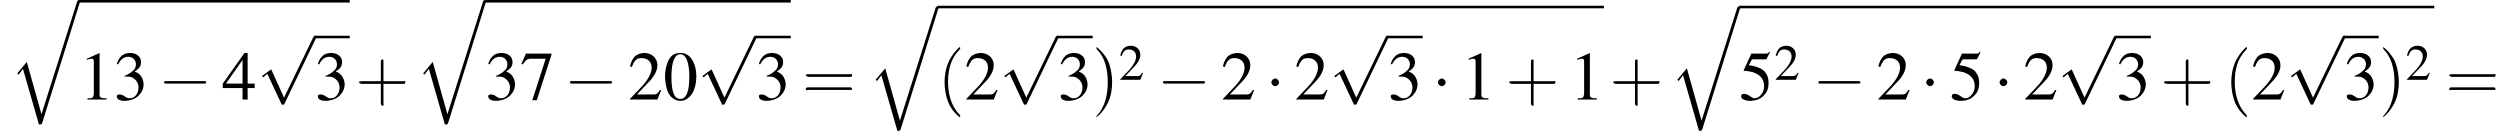 <?xml version='1.0' encoding='UTF-8'?>
<!---5.8-->
<svg height='21.5pt' version='1.1' viewBox='60.8 81.1 391.7 21.5' width='391.7pt' xmlns='http://www.w3.org/2000/svg' xmlns:xlink='http://www.w3.org/1999/xlink'>
<defs>
<path d='M5 17.5L2.7 9.3L1.2 11.1L1.4 11.3L2.1 10.4L4.6 19.1C5 19.1 5 19.1 5.1 18.9L11 0C11.1 -0.2 11.1 -0.2 11.1 -0.2C11.1 -0.3 11 -0.4 10.9 -0.4C10.7 -0.4 10.7 -0.3 10.6 -0.2L5 17.5Z' id='g1-113'/>
<path d='M7.2 -2.5C7.3 -2.5 7.5 -2.5 7.5 -2.7S7.3 -2.9 7.2 -2.9H1.3C1.1 -2.9 0.9 -2.9 0.9 -2.7S1.1 -2.5 1.3 -2.5H7.2Z' id='g6-0'/>
<path d='M2.1 -2.7C2.1 -3 1.8 -3.3 1.5 -3.3S0.9 -3 0.9 -2.7S1.2 -2.1 1.5 -2.1S2.1 -2.4 2.1 -2.7Z' id='g6-1'/>
<path d='M4.2 9.3L2.3 5.1C2.2 4.9 2.2 4.9 2.2 4.9C2.1 4.9 2.1 4.9 2 5L0.9 5.8C0.8 5.9 0.8 5.9 0.8 5.9C0.8 6 0.8 6.1 0.9 6.1C1 6.1 1.2 5.9 1.3 5.8C1.3 5.8 1.5 5.6 1.6 5.6L3.8 10.3C3.8 10.4 3.9 10.4 4 10.4C4.2 10.4 4.2 10.4 4.3 10.2L9.2 0C9.3 -0.2 9.3 -0.2 9.3 -0.2C9.3 -0.3 9.2 -0.4 9.1 -0.4C9 -0.4 8.9 -0.4 8.8 -0.2L4.2 9.3Z' id='g6-112'/>
<path d='M2.8 -7.3C2.2 -7.3 1.7 -7.2 1.3 -6.8C0.7 -6.2 0.3 -4.9 0.3 -3.7C0.3 -2.5 0.6 -1.2 1.1 -0.6C1.5 -0.1 2.1 0.2 2.7 0.2C3.3 0.2 3.7 0 4.1 -0.4C4.8 -1 5.2 -2.3 5.2 -3.6C5.2 -5.8 4.2 -7.3 2.8 -7.3ZM2.7 -7.1C3.6 -7.1 4.1 -5.8 4.1 -3.6S3.7 -0.1 2.7 -0.1S1.3 -1.3 1.3 -3.6C1.3 -5.9 1.8 -7.1 2.7 -7.1Z' id='g8-48'/>
<path d='M3.2 -7.3L1.2 -6.4V-6.2C1.3 -6.3 1.5 -6.3 1.5 -6.3C1.7 -6.4 1.9 -6.4 2 -6.4C2.2 -6.4 2.3 -6.3 2.3 -5.9V-1C2.3 -0.7 2.2 -0.4 2.1 -0.3C1.9 -0.2 1.7 -0.2 1.3 -0.2V0H4.3V-0.2C3.4 -0.2 3.2 -0.3 3.2 -0.8V-7.3L3.2 -7.3Z' id='g8-49'/>
<path d='M5.2 -1.5L5 -1.5C4.6 -0.9 4.5 -0.8 4 -0.8H1.4L3.2 -2.7C4.2 -3.7 4.6 -4.6 4.6 -5.4C4.6 -6.5 3.7 -7.3 2.6 -7.3C2 -7.3 1.4 -7.1 1 -6.7C0.7 -6.3 0.5 -6 0.3 -5.2L0.6 -5.1C1 -6.2 1.4 -6.5 2.1 -6.5C3.1 -6.5 3.7 -5.9 3.7 -5C3.7 -4.2 3.2 -3.2 2.3 -2.2L0.3 -0.1V0H4.6L5.2 -1.5Z' id='g8-50'/>
<path d='M1.7 -3.6C2.3 -3.6 2.6 -3.6 2.8 -3.5C3.5 -3.2 3.9 -2.6 3.9 -1.9C3.9 -0.9 3.3 -0.2 2.5 -0.2C2.2 -0.2 2 -0.3 1.6 -0.6C1.2 -0.8 1.1 -0.8 0.9 -0.8C0.6 -0.8 0.5 -0.7 0.5 -0.5C0.5 -0.1 0.9 0.2 1.7 0.2C2.5 0.2 3.4 -0.1 3.9 -0.6S4.7 -1.7 4.7 -2.4C4.7 -2.9 4.5 -3.4 4.2 -3.8C4 -4 3.8 -4.2 3.3 -4.4C4.1 -4.9 4.3 -5.3 4.3 -5.9C4.3 -6.7 3.6 -7.3 2.6 -7.3C2.1 -7.3 1.6 -7.2 1.2 -6.8C0.9 -6.5 0.7 -6.2 0.5 -5.6L0.7 -5.5C1.1 -6.3 1.6 -6.7 2.3 -6.7C3 -6.7 3.5 -6.2 3.5 -5.5C3.5 -5.1 3.3 -4.7 3 -4.5C2.7 -4.2 2.4 -4 1.7 -3.7V-3.6Z' id='g8-51'/>
<path d='M5.1 -2.5H4V-7.3H3.5L0.1 -2.5V-1.8H3.2V0H4V-1.8H5.1V-2.5ZM3.2 -2.5H0.6L3.2 -6.2V-2.5Z' id='g8-52'/>
<path d='M2 -6.3H4.1C4.3 -6.3 4.3 -6.4 4.3 -6.4L4.8 -7.4L4.7 -7.5C4.5 -7.2 4.4 -7.2 4.2 -7.2H1.9L0.7 -4.6C0.7 -4.6 0.7 -4.6 0.7 -4.6C0.7 -4.5 0.7 -4.5 0.8 -4.5C1.2 -4.5 1.6 -4.4 2.1 -4.3C3.3 -3.9 3.9 -3.2 3.9 -2.1C3.9 -1.1 3.2 -0.2 2.4 -0.2C2.2 -0.2 2 -0.3 1.6 -0.6C1.3 -0.8 1 -0.9 0.8 -0.9C0.5 -0.9 0.3 -0.8 0.3 -0.5C0.3 -0.1 0.9 0.2 1.7 0.2C2.6 0.2 3.4 -0.1 3.9 -0.7C4.4 -1.2 4.6 -1.8 4.6 -2.6C4.6 -3.4 4.4 -3.9 3.9 -4.5C3.4 -4.9 2.8 -5.2 1.5 -5.4L2 -6.3Z' id='g8-53'/>
<path d='M4.9 -7.2H0.9L0.2 -5.6L0.4 -5.5C0.9 -6.2 1.1 -6.4 1.7 -6.4H4L1.9 0.1H2.6L4.9 -7V-7.2Z' id='g8-55'/>
<use id='g12-50' transform='scale(0.731)' xlink:href='#g8-50'/>
<path d='M2.6 1.9C2.6 1.9 2.6 1.9 2.5 1.7C1.5 0.7 1.2 -0.8 1.2 -2C1.2 -3.4 1.5 -4.7 2.5 -5.7C2.6 -5.8 2.6 -5.9 2.6 -5.9C2.6 -5.9 2.6 -6 2.5 -6C2.5 -6 1.8 -5.4 1.3 -4.4C0.9 -3.5 0.8 -2.7 0.8 -2C0.8 -1.4 0.9 -0.4 1.3 0.5C1.8 1.5 2.5 2 2.5 2C2.6 2 2.6 2 2.6 1.9Z' id='g13-40'/>
<path d='M2.3 -2C2.3 -2.6 2.2 -3.6 1.8 -4.5C1.3 -5.4 0.6 -6 0.5 -6C0.5 -6 0.5 -5.9 0.5 -5.9C0.5 -5.9 0.5 -5.8 0.6 -5.7C1.4 -4.9 1.8 -3.6 1.8 -2C1.8 -0.6 1.5 0.8 0.6 1.8C0.5 1.9 0.5 1.9 0.5 1.9C0.5 2 0.5 2 0.5 2C0.6 2 1.3 1.4 1.8 0.4C2.2 -0.4 2.3 -1.3 2.3 -2Z' id='g13-41'/>
<path d='M3.2 -1.8H5.5C5.6 -1.8 5.7 -1.8 5.7 -2S5.6 -2.1 5.5 -2.1H3.2V-4.4C3.2 -4.5 3.2 -4.6 3.1 -4.6S2.9 -4.5 2.9 -4.4V-2.1H0.7C0.6 -2.1 0.4 -2.1 0.4 -2S0.6 -1.8 0.7 -1.8H2.9V0.4C2.9 0.5 2.9 0.7 3.1 0.7S3.2 0.5 3.2 0.4V-1.8Z' id='g13-43'/>
<path d='M5.5 -2.6C5.6 -2.6 5.7 -2.6 5.7 -2.8S5.6 -2.9 5.5 -2.9H0.7C0.6 -2.9 0.4 -2.9 0.4 -2.8S0.6 -2.6 0.7 -2.6H5.5ZM5.5 -1.1C5.6 -1.1 5.7 -1.1 5.7 -1.2S5.6 -1.4 5.5 -1.4H0.7C0.6 -1.4 0.4 -1.4 0.4 -1.2S0.6 -1.1 0.7 -1.1H5.5Z' id='g13-61'/>
<use id='g16-48' xlink:href='#g8-48'/>
<use id='g16-49' xlink:href='#g8-49'/>
<use id='g16-50' xlink:href='#g8-50'/>
<use id='g16-51' xlink:href='#g8-51'/>
<use id='g16-52' xlink:href='#g8-52'/>
<use id='g16-53' xlink:href='#g8-53'/>
<use id='g16-55' xlink:href='#g8-55'/>
<use id='g17-40' transform='scale(1.369)' xlink:href='#g13-40'/>
<use id='g17-41' transform='scale(1.369)' xlink:href='#g13-41'/>
<use id='g17-43' transform='scale(1.369)' xlink:href='#g13-43'/>
<use id='g17-61' transform='scale(1.369)' xlink:href='#g13-61'/>
</defs>
<g id='page1'>

<use x='62.3' xlink:href='#g1-113' y='81.5'/>
<rect height='0.4' width='42.4' x='73.2' y='81.1'/>
<use x='73.2' xlink:href='#g16-49' y='96.7'/>
<use x='78.6' xlink:href='#g16-51' y='96.7'/>
<use x='85.6' xlink:href='#g6-0' y='96.7'/>
<use x='95.6' xlink:href='#g16-52' y='96.7'/>
<use x='101.1' xlink:href='#g6-112' y='87.1'/>
<rect height='0.4' width='5.5' x='110.1' y='86.7'/>
<use x='110.1' xlink:href='#g16-51' y='96.7'/>
<use x='116.5' xlink:href='#g17-43' y='96.7'/>
<use x='125.9' xlink:href='#g1-113' y='81.5'/>
<rect height='0.4' width='47.9' x='136.8' y='81.1'/>
<use x='136.8' xlink:href='#g16-51' y='96.7'/>
<use x='142.3' xlink:href='#g16-55' y='96.7'/>
<use x='149.2' xlink:href='#g6-0' y='96.7'/>
<use x='159.2' xlink:href='#g16-50' y='96.7'/>
<use x='164.7' xlink:href='#g16-48' y='96.7'/>
<use x='170.1' xlink:href='#g6-112' y='87.1'/>
<rect height='0.4' width='5.5' x='179.2' y='86.7'/>
<use x='179.2' xlink:href='#g16-51' y='96.7'/>
<use x='186.5' xlink:href='#g17-61' y='96.7'/>
<use x='196.8' xlink:href='#g1-113' y='82.5'/>
<rect height='0.4' width='104.4' x='207.7' y='82'/>
<use x='207.7' xlink:href='#g17-40' y='96.7'/>
<use x='211.9' xlink:href='#g16-50' y='96.7'/>
<use x='217.4' xlink:href='#g6-112' y='87.1'/>
<rect height='0.4' width='5.5' x='226.5' y='86.7'/>
<use x='226.5' xlink:href='#g16-51' y='96.7'/>
<use x='231.9' xlink:href='#g17-41' y='96.7'/>
<use x='236.1' xlink:href='#g12-50' y='93.6'/>
<use x='242.1' xlink:href='#g6-0' y='96.7'/>
<use x='252.1' xlink:href='#g16-50' y='96.7'/>
<use x='259.1' xlink:href='#g6-1' y='96.7'/>
<use x='263.6' xlink:href='#g16-50' y='96.7'/>
<use x='269.1' xlink:href='#g6-112' y='87.1'/>
<rect height='0.4' width='5.5' x='278.2' y='86.7'/>
<use x='278.2' xlink:href='#g16-51' y='96.7'/>
<use x='285.2' xlink:href='#g6-1' y='96.7'/>
<use x='289.7' xlink:href='#g16-49' y='96.7'/>
<use x='296.7' xlink:href='#g17-43' y='96.7'/>
<use x='306.7' xlink:href='#g16-49' y='96.7'/>
<use x='313' xlink:href='#g17-43' y='96.7'/>
<use x='322.4' xlink:href='#g1-113' y='82.5'/>
<rect height='0.4' width='108.9' x='333.3' y='82'/>
<use x='333.3' xlink:href='#g16-53' y='96.7'/>
<use x='338.8' xlink:href='#g12-50' y='93.6'/>
<use x='344.8' xlink:href='#g6-0' y='96.7'/>
<use x='354.8' xlink:href='#g16-50' y='96.7'/>
<use x='361.7' xlink:href='#g6-1' y='96.7'/>
<use x='366.3' xlink:href='#g16-53' y='96.7'/>
<use x='373.2' xlink:href='#g6-1' y='96.7'/>
<use x='377.8' xlink:href='#g16-50' y='96.7'/>
<use x='383.2' xlink:href='#g6-112' y='87.1'/>
<rect height='0.4' width='5.5' x='392.3' y='86.7'/>
<use x='392.3' xlink:href='#g16-51' y='96.7'/>
<use x='399.3' xlink:href='#g17-43' y='96.7'/>
<use x='409.3' xlink:href='#g17-40' y='96.7'/>
<use x='413.5' xlink:href='#g16-50' y='96.7'/>
<use x='419' xlink:href='#g6-112' y='87.1'/>
<rect height='0.4' width='5.5' x='428' y='86.7'/>
<use x='428' xlink:href='#g16-51' y='96.7'/>
<use x='433.5' xlink:href='#g17-41' y='96.7'/>
<use x='437.7' xlink:href='#g12-50' y='93.6'/>
<use x='444' xlink:href='#g17-61' y='96.7'/>
</g>
</svg>